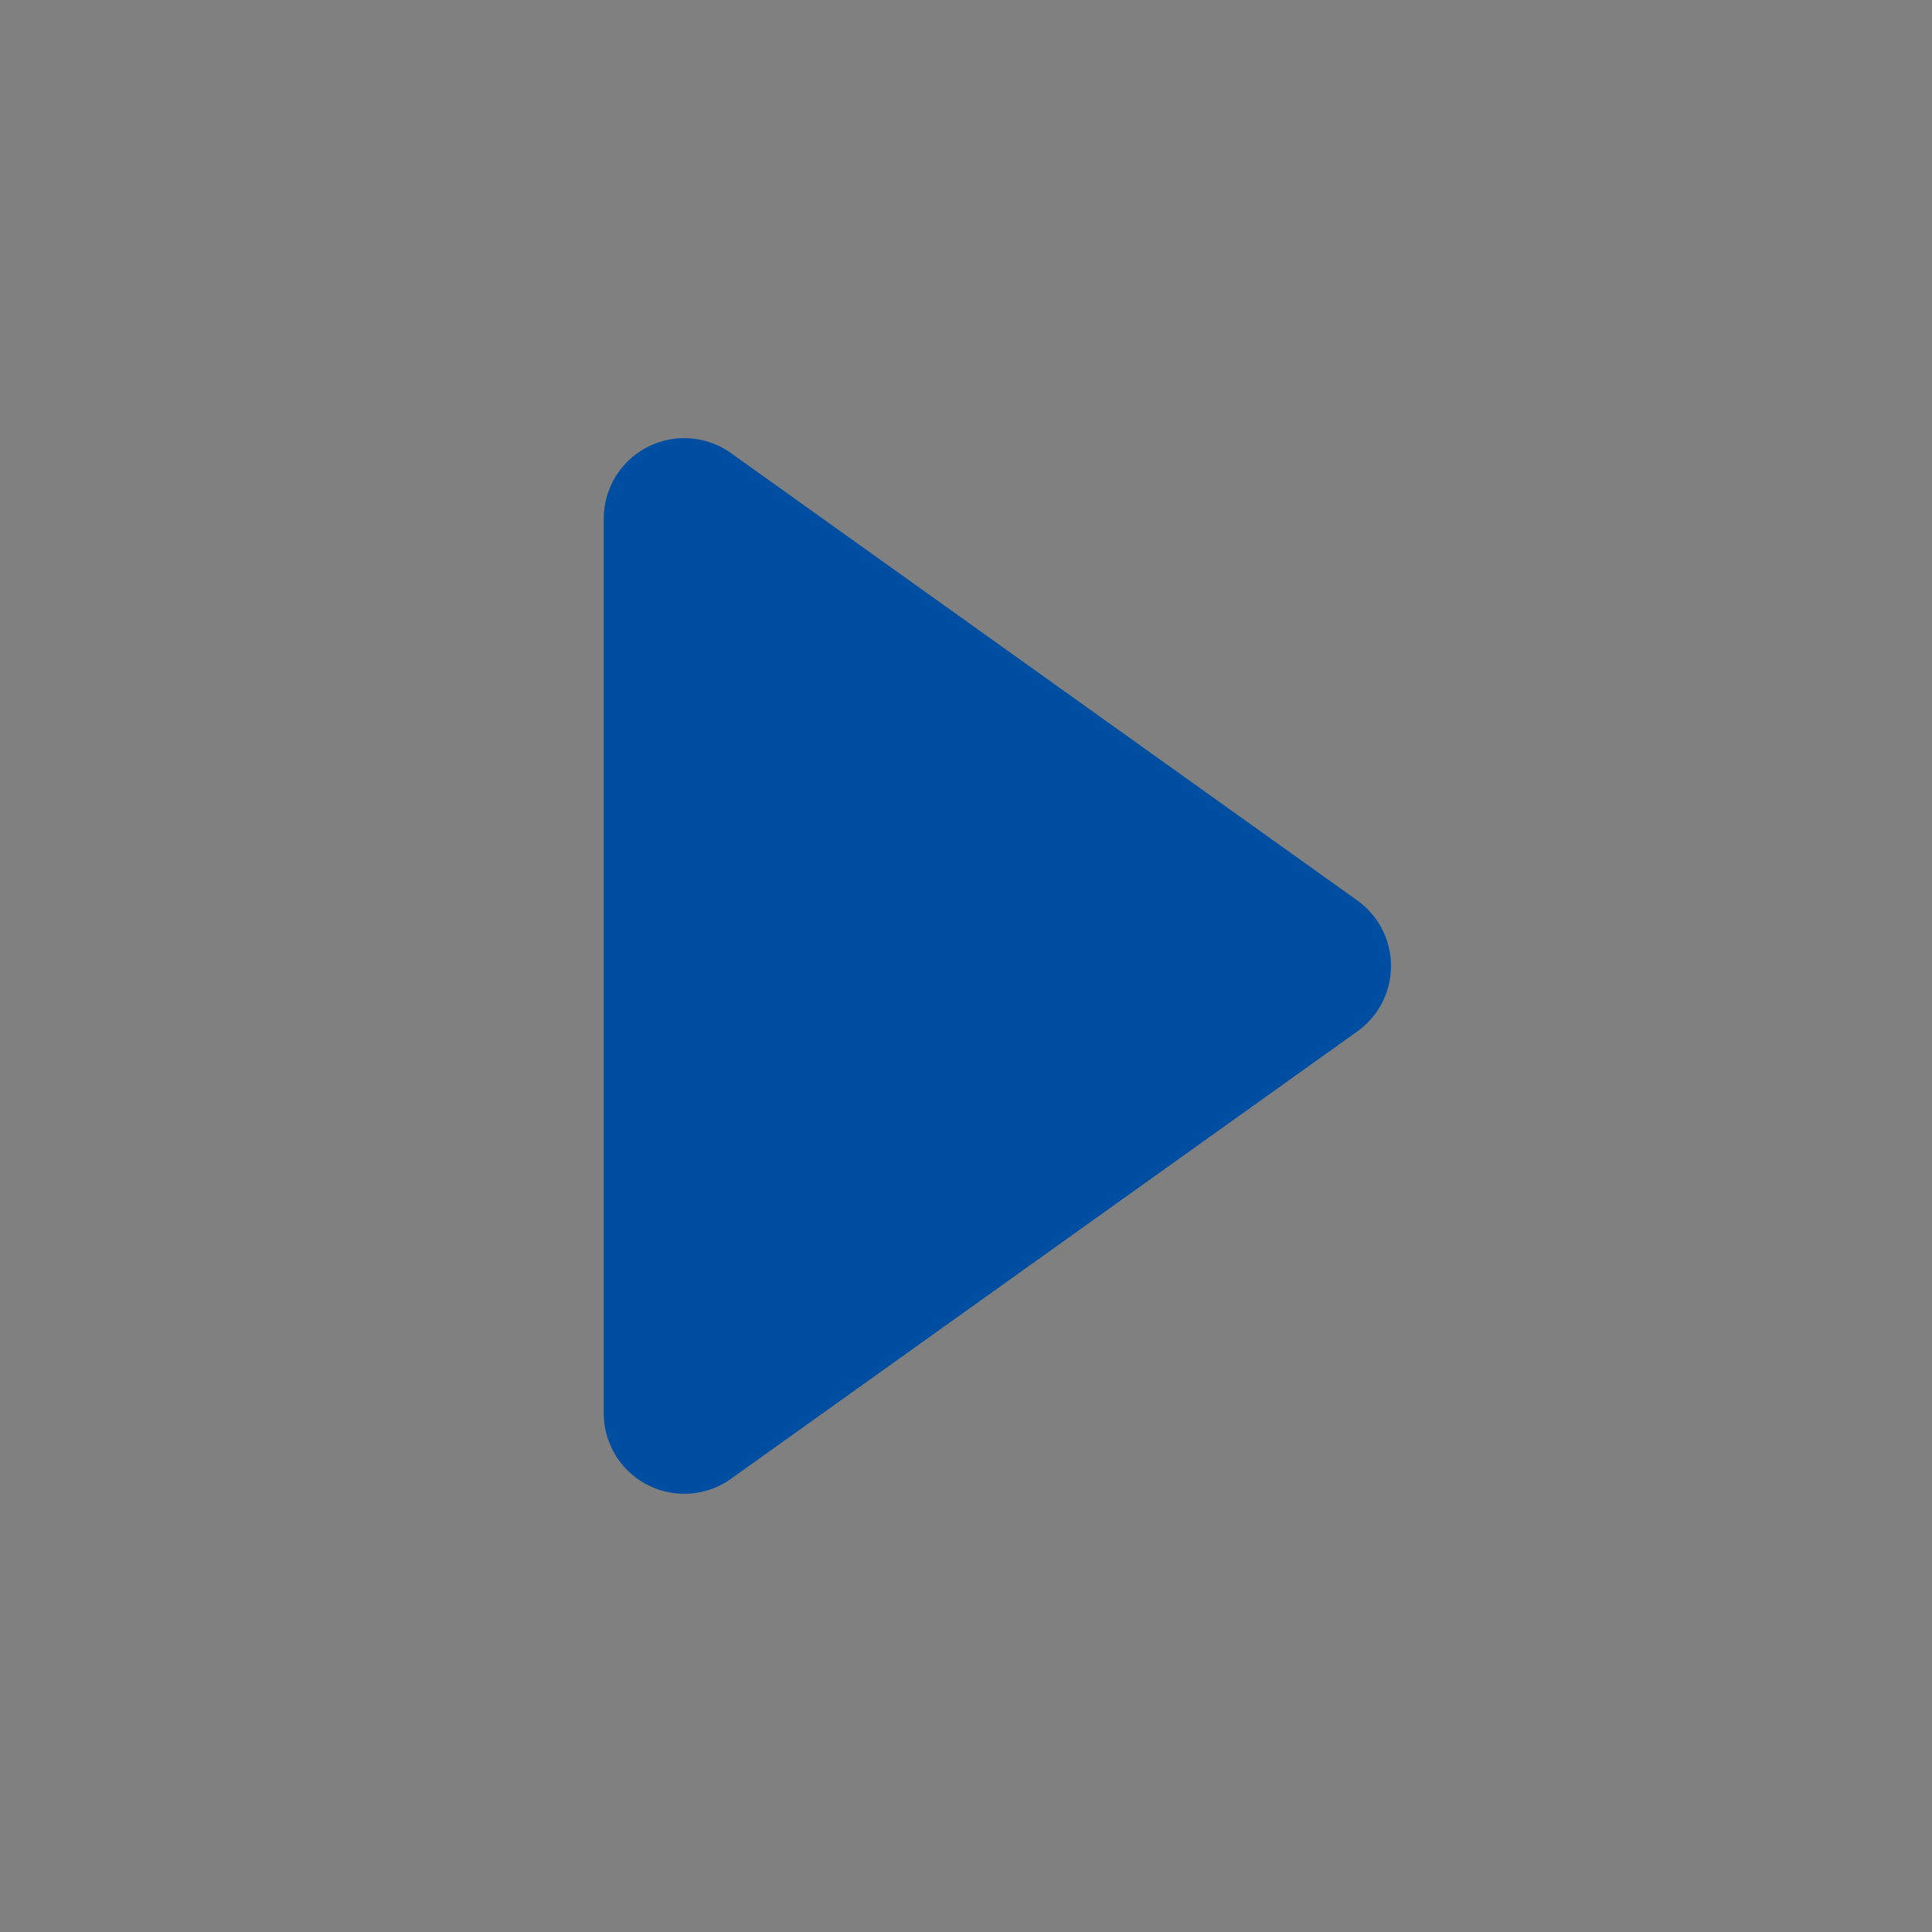 <svg xmlns="http://www.w3.org/2000/svg" width="24" height="24" viewBox="0 0 24 24"><rect x="0" y="0" width="24" height="24" fill="#808080" stroke="none"/><g transform="translate(0 24) rotate(-90)"><rect width="24" height="24" fill="#fff" opacity="0.002"/><path d="M6.686,1.139a1,1,0,0,1,1.627,0l5.557,7.78a1,1,0,0,1-.814,1.581H1.943a1,1,0,0,1-.814-1.581Z" transform="translate(19.5 18) rotate(180)" fill="#004ea2"/></g></svg>